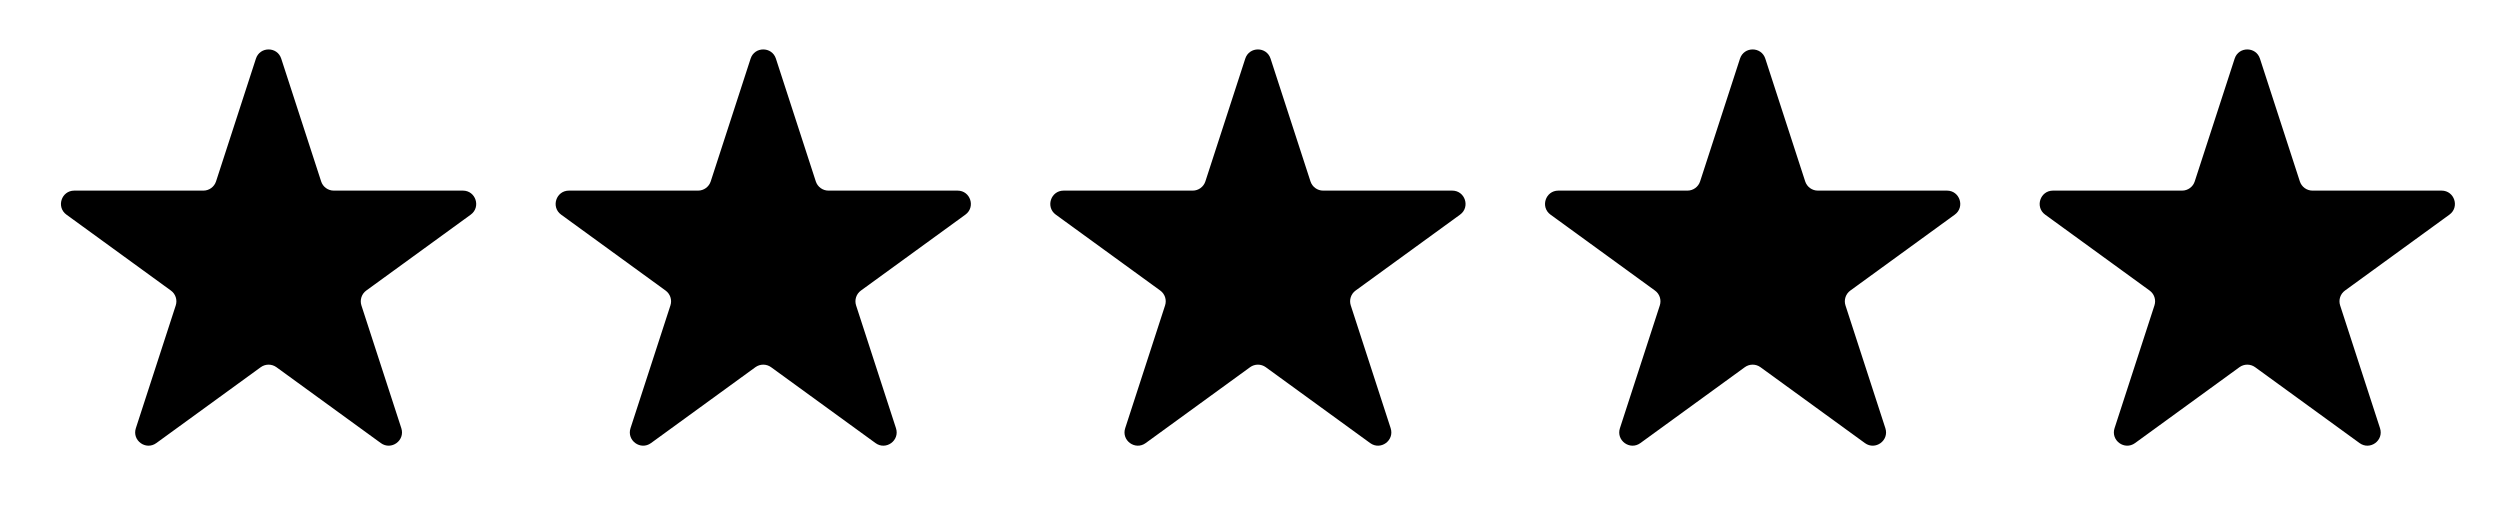 <svg width="94" height="20" viewBox="0 0 94 20" fill="none" xmlns="http://www.w3.org/2000/svg">
<path d="M9.623 2.204C9.773 1.744 10.425 1.744 10.574 2.204L12.075 6.821C12.141 7.027 12.333 7.167 12.55 7.167H17.405C17.889 7.167 18.09 7.787 17.699 8.071L13.771 10.925C13.596 11.052 13.523 11.278 13.589 11.484L15.09 16.101C15.239 16.562 14.712 16.945 14.32 16.66L10.393 13.806C10.217 13.679 9.98 13.679 9.805 13.806L5.877 16.66C5.485 16.945 4.958 16.562 5.108 16.101L6.608 11.484C6.675 11.278 6.602 11.052 6.426 10.925L2.499 8.071C2.107 7.787 2.308 7.167 2.793 7.167H7.648C7.864 7.167 8.056 7.027 8.123 6.821L9.623 2.204Z" fill="black"/>
<path d="M28.223 2.204C28.372 1.744 29.024 1.744 29.174 2.204L30.674 6.821C30.741 7.027 30.933 7.167 31.15 7.167H36.004C36.489 7.167 36.69 7.787 36.298 8.071L32.371 10.925C32.195 11.052 32.122 11.278 32.189 11.484L33.689 16.101C33.839 16.562 33.312 16.945 32.92 16.66L28.992 13.806C28.817 13.679 28.58 13.679 28.404 13.806L24.477 16.66C24.085 16.945 23.558 16.562 23.707 16.101L25.208 11.484C25.275 11.278 25.201 11.052 25.026 10.925L21.099 8.071C20.707 7.787 20.908 7.167 21.392 7.167H26.247C26.464 7.167 26.656 7.027 26.723 6.821L28.223 2.204Z" fill="black"/>
<path d="M46.822 2.204C46.972 1.744 47.624 1.744 47.773 2.204L49.274 6.821C49.341 7.027 49.533 7.167 49.749 7.167H54.604C55.088 7.167 55.29 7.787 54.898 8.071L50.97 10.925C50.795 11.052 50.722 11.278 50.789 11.484L52.289 16.101C52.438 16.562 51.911 16.945 51.519 16.66L47.592 13.806C47.417 13.679 47.179 13.679 47.004 13.806L43.077 16.66C42.685 16.945 42.157 16.562 42.307 16.101L43.807 11.484C43.874 11.278 43.801 11.052 43.626 10.925L39.698 8.071C39.306 7.787 39.508 7.167 39.992 7.167H44.847C45.063 7.167 45.255 7.027 45.322 6.821L46.822 2.204Z" fill="black"/>
<path d="M65.424 2.204C65.574 1.744 66.225 1.744 66.375 2.204L67.875 6.821C67.942 7.027 68.134 7.167 68.351 7.167H73.206C73.69 7.167 73.891 7.787 73.499 8.071L69.572 10.925C69.397 11.052 69.323 11.278 69.39 11.484L70.89 16.101C71.04 16.562 70.513 16.945 70.121 16.66L66.193 13.806C66.018 13.679 65.781 13.679 65.606 13.806L61.678 16.66C61.286 16.945 60.759 16.562 60.909 16.101L62.409 11.484C62.476 11.278 62.403 11.052 62.227 10.925L58.3 8.071C57.908 7.787 58.109 7.167 58.594 7.167H63.448C63.665 7.167 63.857 7.027 63.924 6.821L65.424 2.204Z" fill="black"/>
<path d="M84.023 2.204C84.172 1.744 84.824 1.744 84.974 2.204L86.474 6.821C86.541 7.027 86.733 7.167 86.949 7.167H91.804C92.288 7.167 92.49 7.787 92.098 8.071L88.171 10.925C87.995 11.052 87.922 11.278 87.989 11.484L89.489 16.101C89.639 16.562 89.112 16.945 88.72 16.66L84.792 13.806C84.617 13.679 84.379 13.679 84.204 13.806L80.277 16.66C79.885 16.945 79.358 16.562 79.507 16.101L81.007 11.484C81.075 11.278 81.001 11.052 80.826 10.925L76.898 8.071C76.507 7.787 76.708 7.167 77.192 7.167H82.047C82.264 7.167 82.456 7.027 82.522 6.821L84.023 2.204Z" fill="black"/>
</svg>
